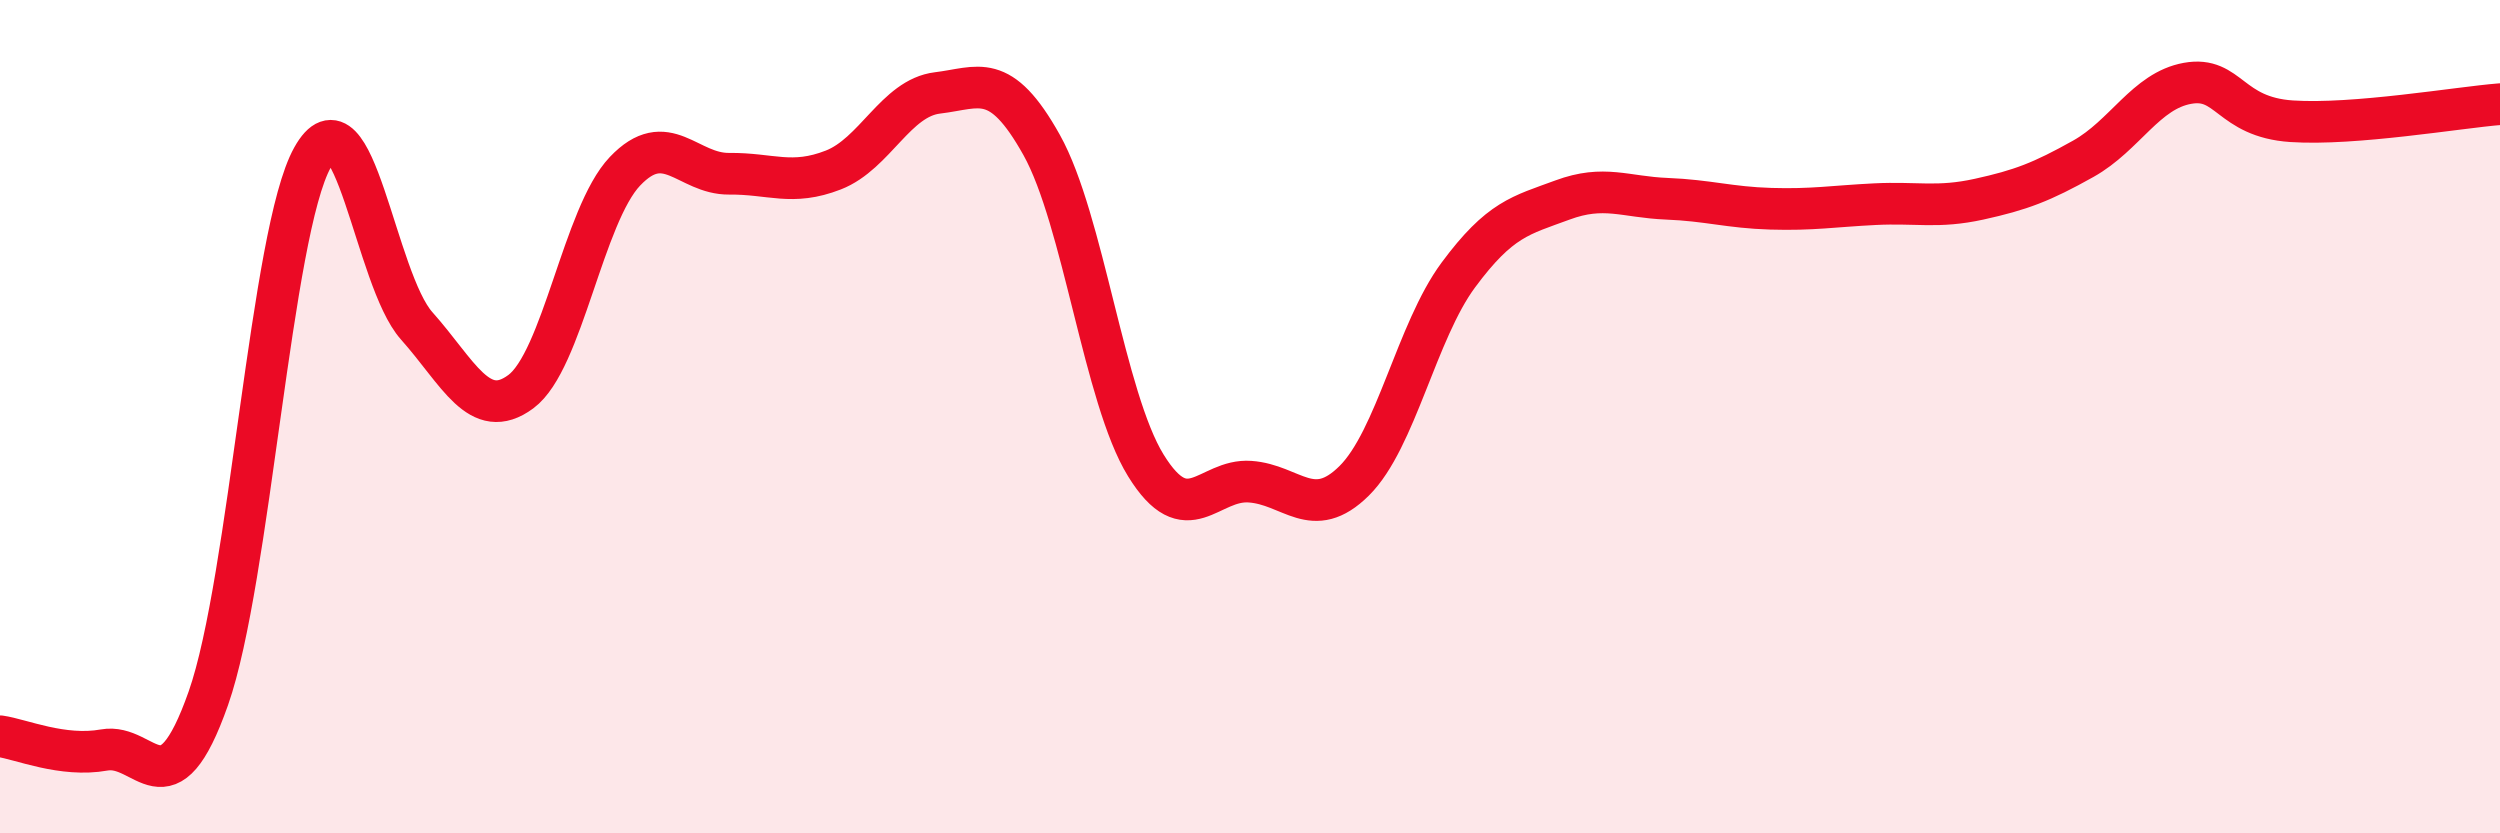 
    <svg width="60" height="20" viewBox="0 0 60 20" xmlns="http://www.w3.org/2000/svg">
      <path
        d="M 0,17.67 C 0.5,17.74 1.5,18.18 2.5,18 C 3.5,17.82 4,19.6 5,16.76 C 6,13.92 6.5,5.57 7.5,3.78 C 8.5,1.99 9,6.7 10,7.82 C 11,8.94 11.5,10.14 12.5,9.4 C 13.5,8.66 14,5.16 15,4.11 C 16,3.06 16.5,4.18 17.5,4.17 C 18.5,4.16 19,4.47 20,4.08 C 21,3.69 21.5,2.35 22.5,2.23 C 23.5,2.11 24,1.69 25,3.48 C 26,5.27 26.5,9.55 27.5,11.17 C 28.5,12.79 29,11.49 30,11.56 C 31,11.63 31.5,12.53 32.5,11.54 C 33.5,10.55 34,7.95 35,6.6 C 36,5.25 36.5,5.17 37.5,4.8 C 38.5,4.43 39,4.73 40,4.77 C 41,4.81 41.5,4.98 42.5,5.01 C 43.5,5.04 44,4.95 45,4.9 C 46,4.85 46.5,5 47.5,4.78 C 48.5,4.56 49,4.37 50,3.81 C 51,3.25 51.5,2.18 52.5,2 C 53.5,1.82 53.5,2.81 55,2.91 C 56.5,3.01 59,2.58 60,2.5L60 20L0 20Z"
        fill="#EB0A25"
        opacity="0.1"
        stroke-linecap="round"
        stroke-linejoin="round"
      />
      <path
        d="M 0,17.67 C 0.5,17.74 1.5,18.18 2.5,18 C 3.5,17.82 4,19.6 5,16.76 C 6,13.92 6.5,5.57 7.5,3.78 C 8.5,1.99 9,6.7 10,7.82 C 11,8.94 11.5,10.14 12.5,9.4 C 13.5,8.66 14,5.16 15,4.11 C 16,3.06 16.5,4.18 17.5,4.17 C 18.5,4.16 19,4.47 20,4.08 C 21,3.69 21.5,2.35 22.5,2.23 C 23.5,2.11 24,1.69 25,3.48 C 26,5.27 26.5,9.55 27.5,11.17 C 28.5,12.79 29,11.49 30,11.56 C 31,11.63 31.5,12.53 32.5,11.54 C 33.5,10.55 34,7.95 35,6.6 C 36,5.25 36.5,5.17 37.5,4.8 C 38.5,4.43 39,4.73 40,4.77 C 41,4.81 41.5,4.98 42.5,5.01 C 43.5,5.04 44,4.95 45,4.9 C 46,4.85 46.5,5 47.5,4.78 C 48.5,4.56 49,4.37 50,3.81 C 51,3.25 51.5,2.18 52.5,2 C 53.5,1.82 53.5,2.81 55,2.91 C 56.5,3.01 59,2.58 60,2.5"
        stroke="#EB0A25"
        stroke-width="1"
        fill="none"
        stroke-linecap="round"
        stroke-linejoin="round"
      />
    </svg>
  